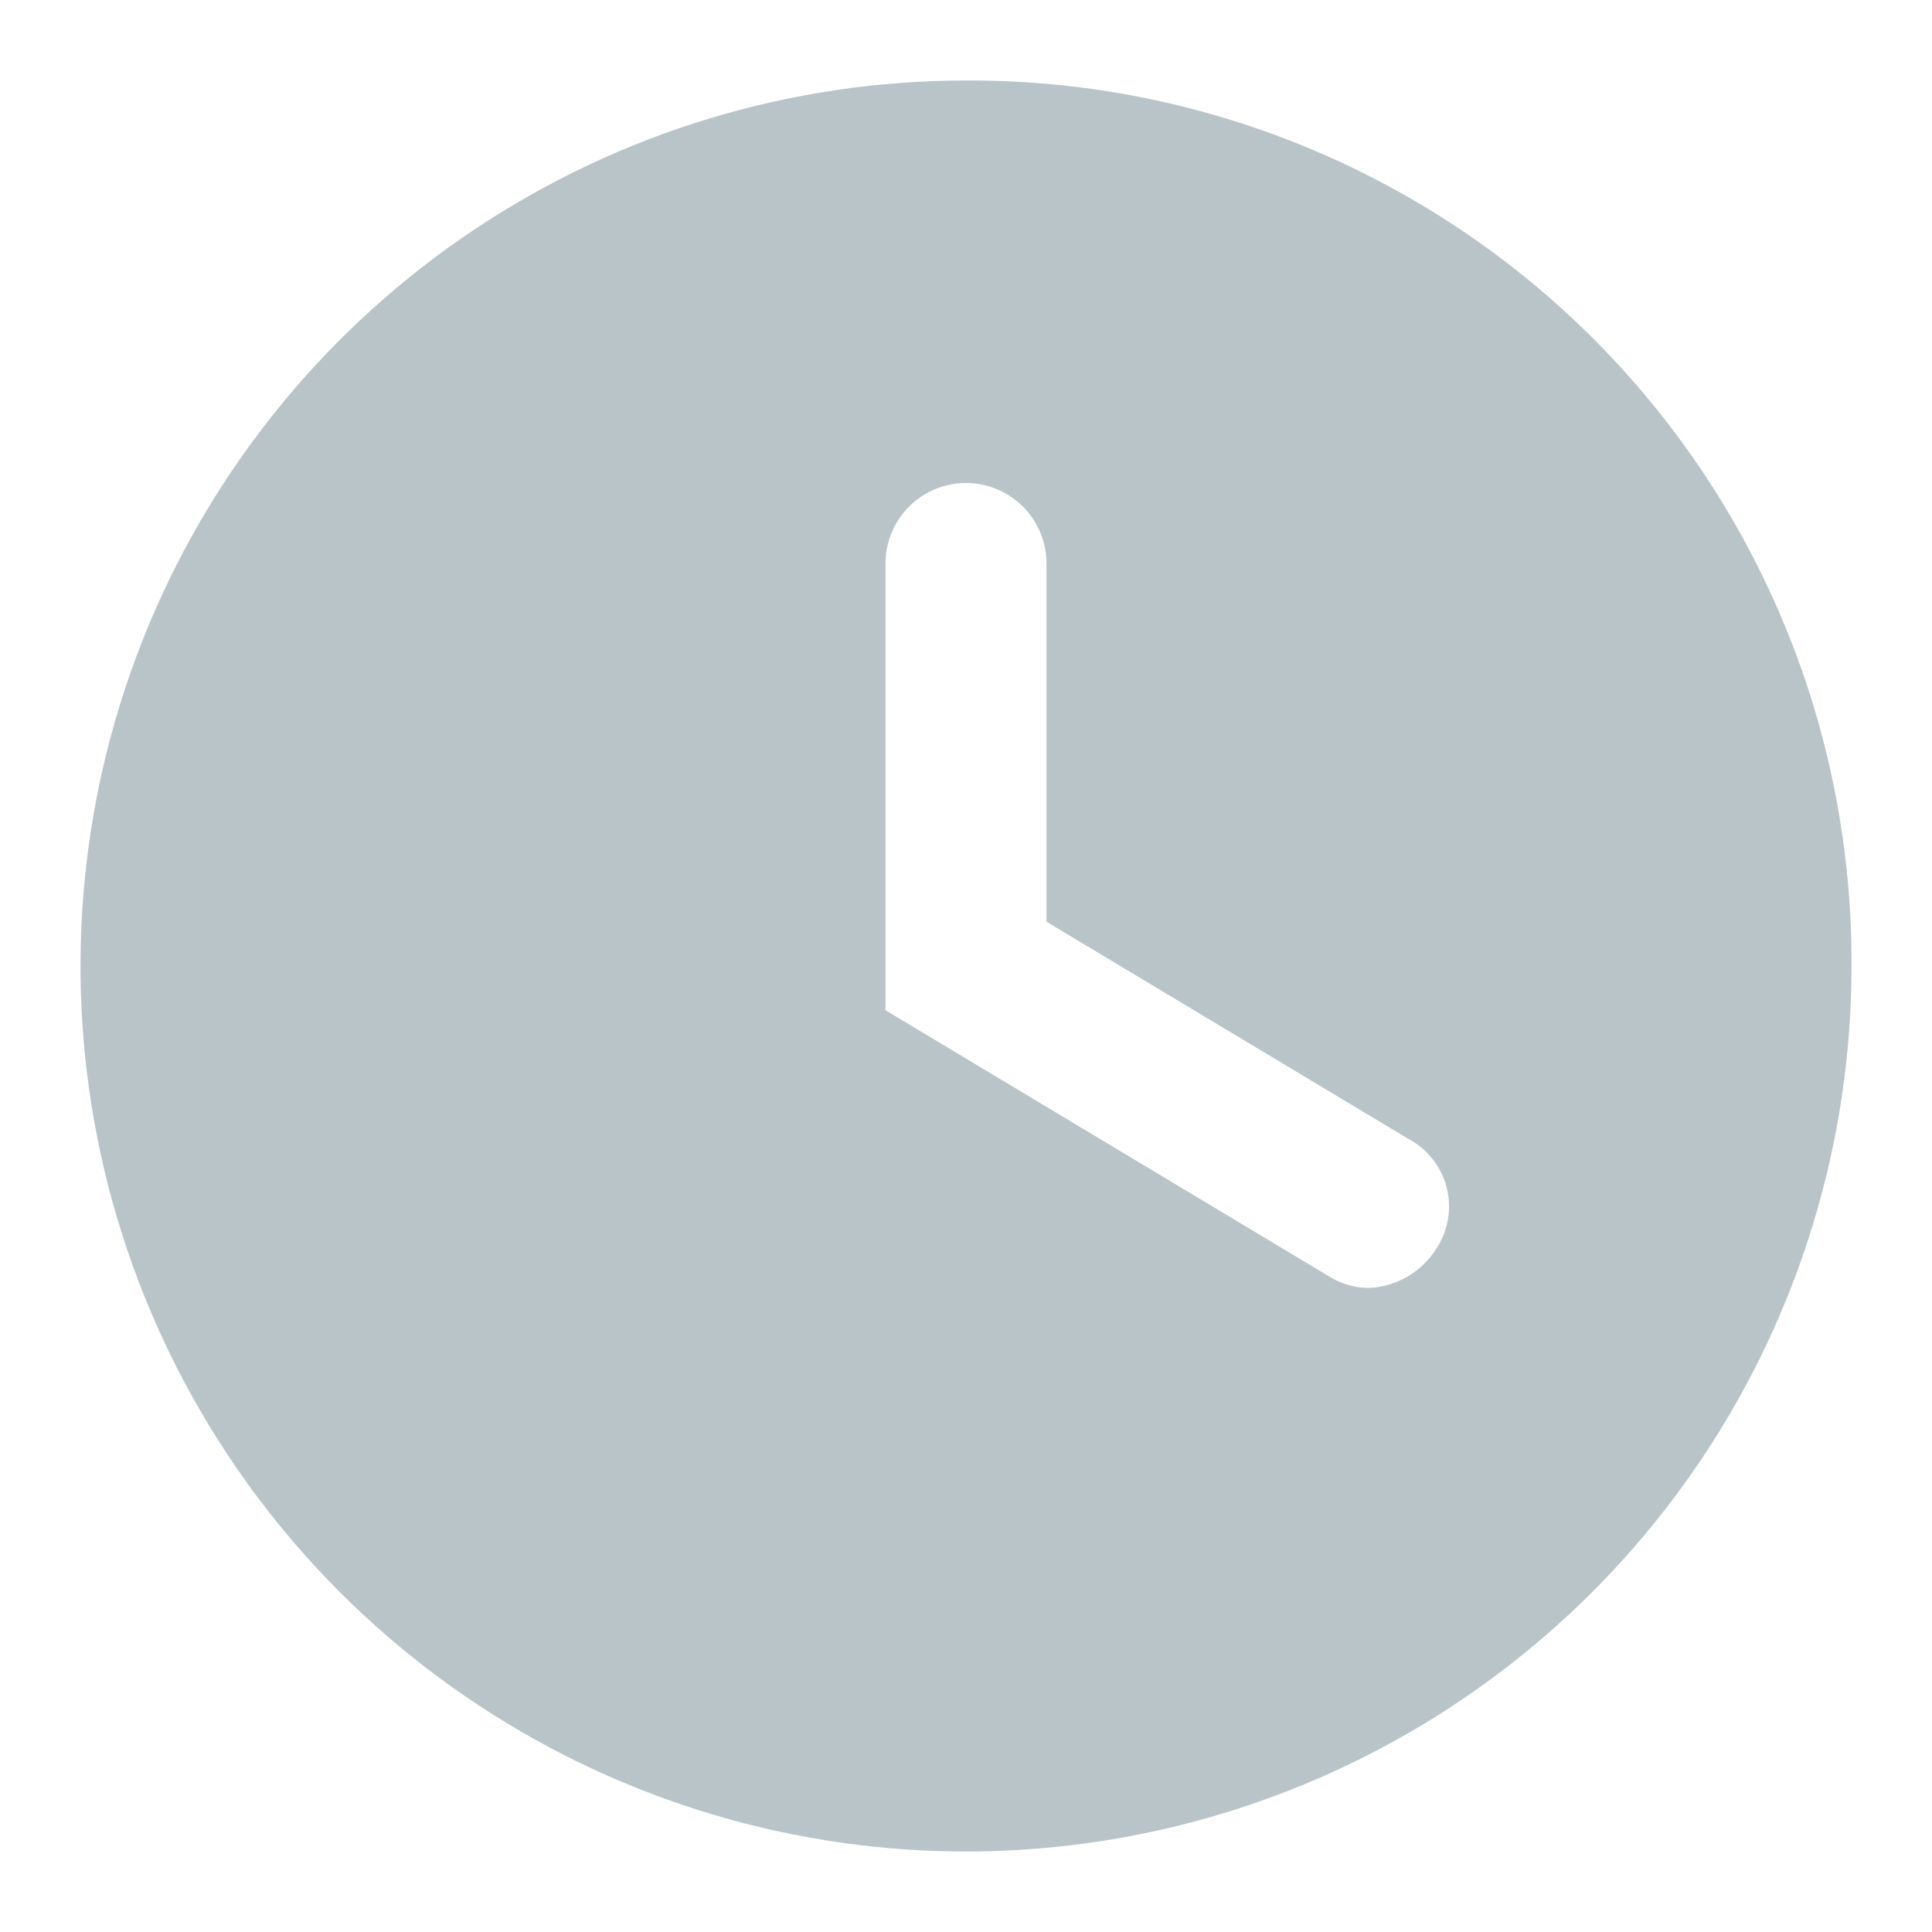 <?xml version="1.0" encoding="UTF-8"?> <svg xmlns="http://www.w3.org/2000/svg" width="112" height="112" viewBox="0 0 112 112" fill="none"><g clip-path="url(#clip0_338_91)"><path d="M56 4.667C45.847 4.667 35.922 7.677 27.481 13.318C19.039 18.958 12.459 26.976 8.574 36.355C4.689 45.735 3.672 56.057 5.653 66.014C7.634 75.972 12.523 85.119 19.702 92.298C26.881 99.477 36.028 104.366 45.985 106.347C55.943 108.328 66.264 107.311 75.644 103.426C85.024 99.54 93.041 92.961 98.682 84.519C104.323 76.077 107.333 66.153 107.333 56C107.364 49.25 106.057 42.561 103.489 36.319C100.92 30.077 97.14 24.406 92.367 19.633C87.594 14.86 81.923 11.08 75.681 8.511C69.439 5.942 62.75 4.636 56 4.667ZM83.3 72.333C82.88 73.017 82.299 73.588 81.608 73.995C80.916 74.401 80.135 74.632 79.333 74.666C78.505 74.656 77.697 74.413 77 73.966L51.333 58.566V32.667C51.333 31.429 51.825 30.242 52.7 29.367C53.575 28.492 54.762 28 56 28C57.237 28 58.425 28.492 59.3 29.367C60.175 30.242 60.666 31.429 60.666 32.667V53.433L81.666 66.033C82.205 66.322 82.678 66.72 83.055 67.201C83.433 67.681 83.707 68.235 83.86 68.826C84.014 69.418 84.043 70.035 83.947 70.638C83.85 71.242 83.63 71.819 83.3 72.333Z" fill="#B9C4C9"></path></g><defs><clipPath id="clip0_338_91"><rect width="112" height="112" fill="white"></rect></clipPath></defs></svg> 